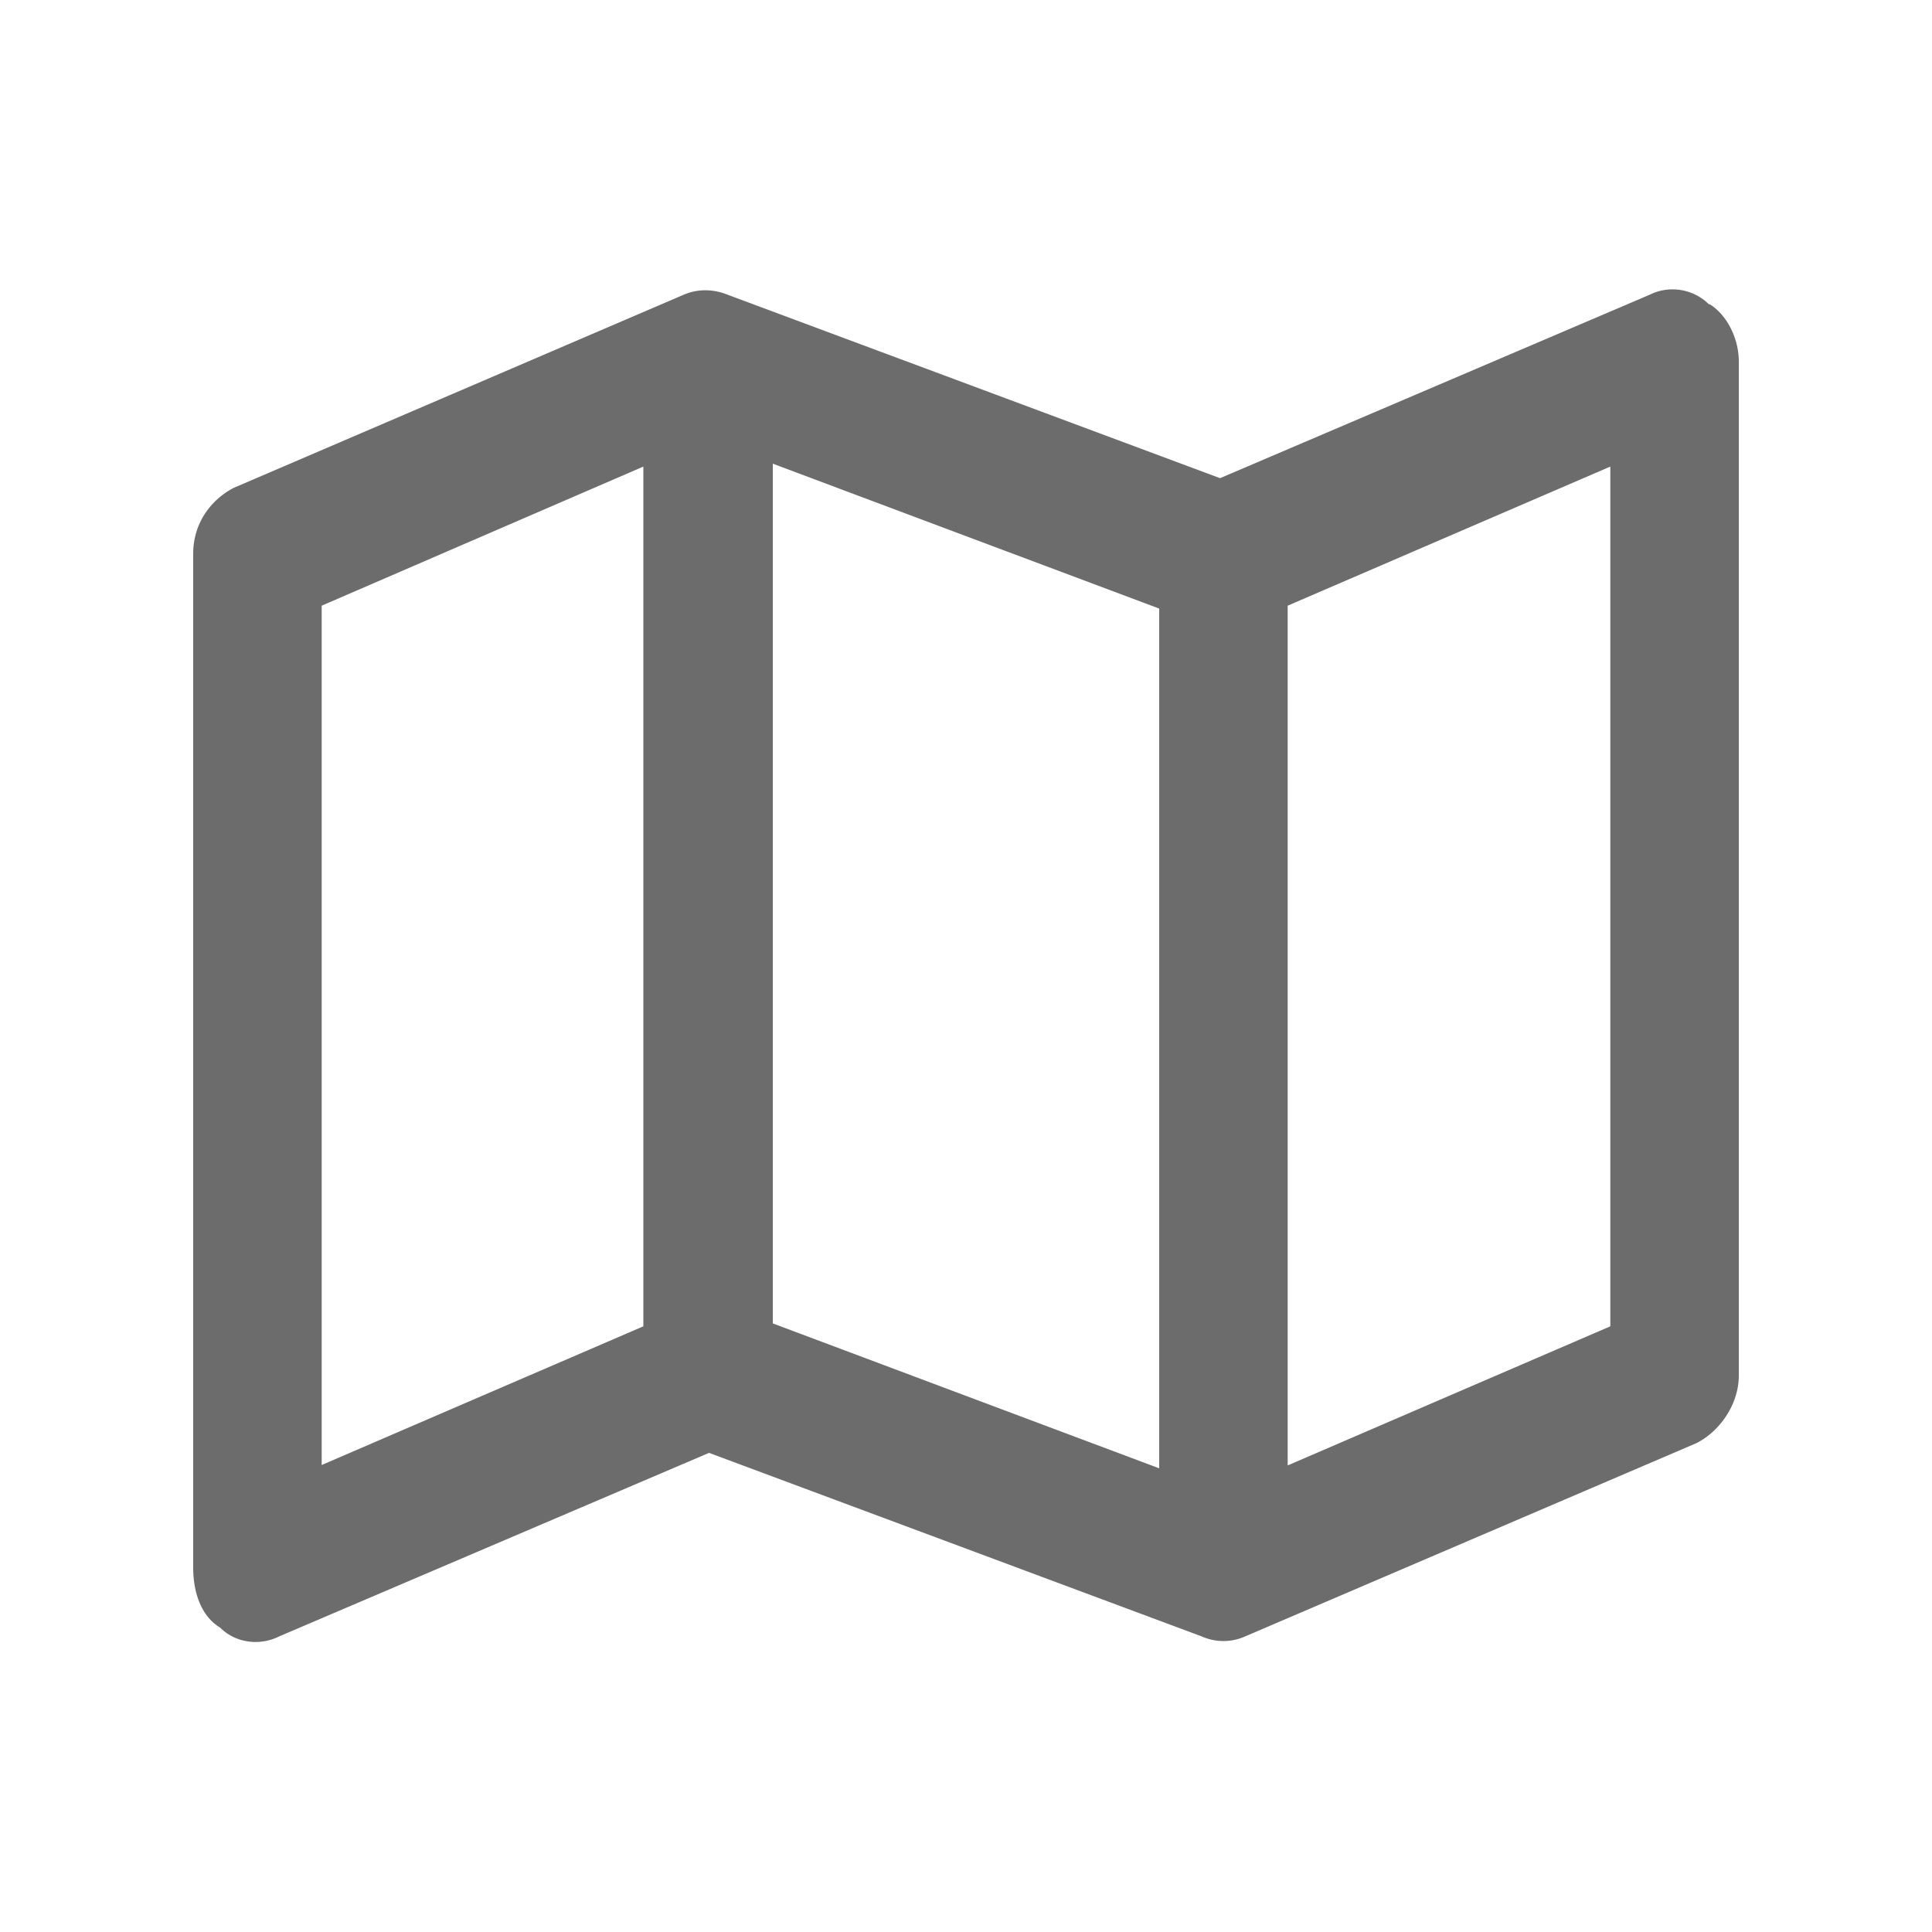 <svg xmlns="http://www.w3.org/2000/svg" width="20" height="20" fill="none"><path fill="#6C6C6C" d="M17.7 3.15c.19.12.3.37.3.59v10.5c0 .3-.2.58-.44.7l-4.67 2a.55.55 0 0 1-.45 0l-5.1-1.9-4.45 1.9c-.2.1-.45.07-.61-.09-.2-.12-.28-.37-.28-.62V5.73c0-.3.17-.55.42-.68l4.66-2c.14-.06.3-.06.45 0l5.1 1.9 4.45-1.9c.2-.1.45-.06.61.1ZM3.32 15.17l3.34-1.44v-8.9L3.33 6.27v8.9ZM12 6.3 8 4.8v8.9l4 1.5V6.3Zm1.33 8.87 3.34-1.44v-8.9l-3.34 1.44v8.9Z"/></svg>